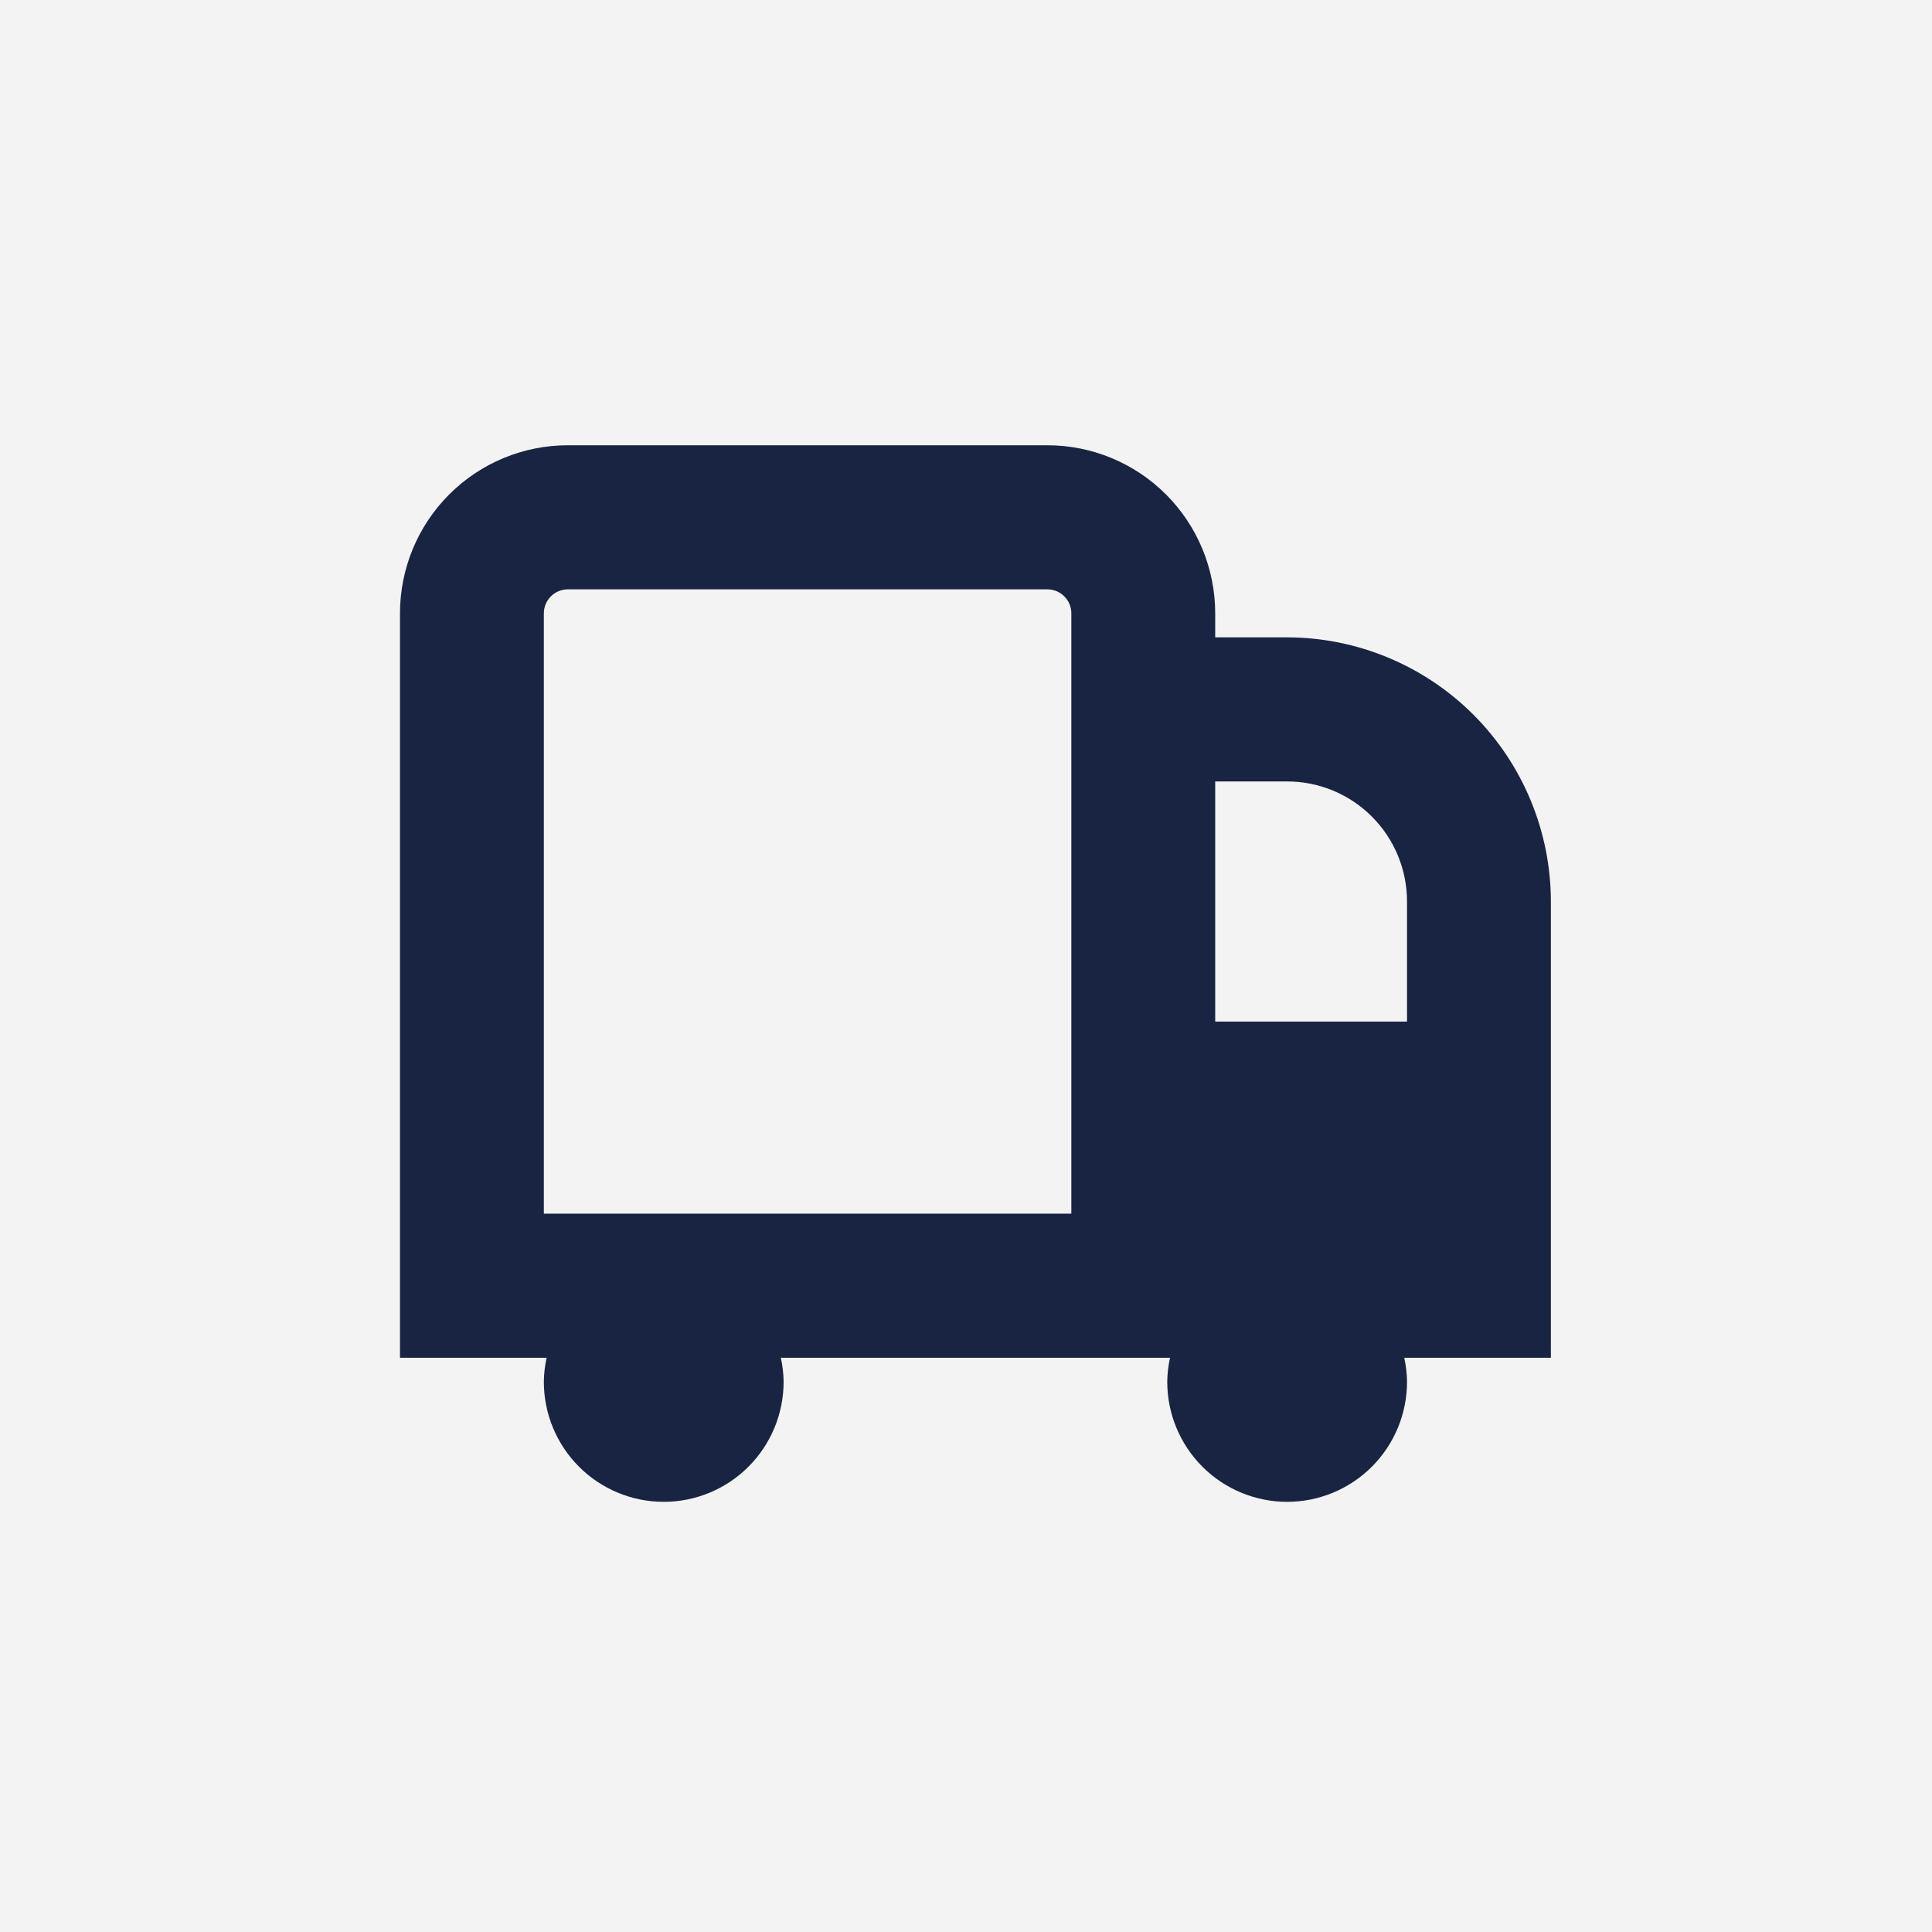 <svg xmlns="http://www.w3.org/2000/svg" fill="none" viewBox="0 0 512 512" height="512" width="512">
<rect fill="#F3F3F3" height="512" width="512"></rect>
<path fill="#182441" d="M341.104 168.909H322.042V162.545C322.042 150.731 317.355 139.401 309.014 131.047C300.673 122.693 289.359 118 277.562 118H150.479C138.683 118 127.369 122.693 119.028 131.047C110.686 139.401 106 150.731 106 162.545V359.818H144.862C144.397 361.908 144.15 364.041 144.125 366.182C144.125 374.621 147.472 382.714 153.43 388.681C159.389 394.648 167.47 398 175.896 398C184.322 398 192.403 394.648 198.361 388.681C204.319 382.714 207.667 374.621 207.667 366.182C207.642 364.041 207.395 361.908 206.93 359.818H310.07C309.605 361.908 309.358 364.041 309.333 366.182C309.333 374.621 312.681 382.714 318.639 388.681C324.597 394.648 332.678 398 341.104 398C349.53 398 357.611 394.648 363.57 388.681C369.528 382.714 372.875 374.621 372.875 366.182C372.85 364.041 372.603 361.908 372.138 359.818H411V238.909C410.976 220.351 403.605 202.56 390.502 189.438C377.399 176.315 359.634 168.933 341.104 168.909ZM283.917 321.636H144.125V162.545C144.125 160.858 144.794 159.239 145.986 158.046C147.178 156.852 148.794 156.182 150.479 156.182H277.562C279.248 156.182 280.864 156.852 282.056 158.046C283.247 159.239 283.917 160.858 283.917 162.545V321.636ZM341.104 207.091C349.53 207.091 357.611 210.443 363.57 216.41C369.528 222.377 372.875 230.47 372.875 238.909V270.727H322.042V207.091H341.104Z"></path>
</svg>
